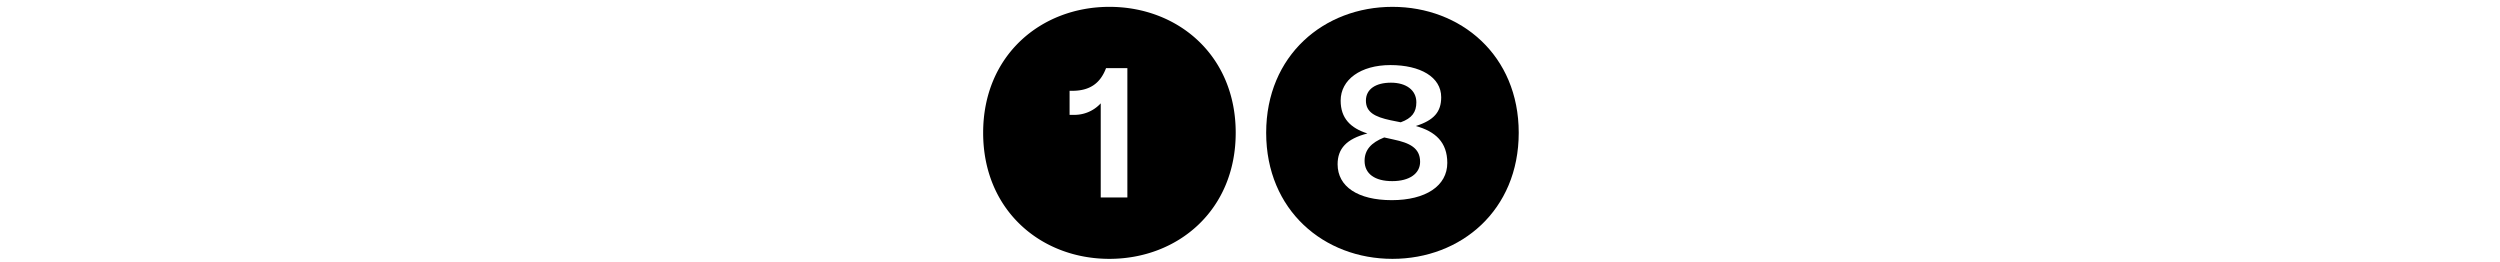 <?xml version="1.0"?>
<svg xmlns="http://www.w3.org/2000/svg" id="Ebene_1" data-name="Ebene 1" viewBox="0 0 960 100" width="600" height="63"><title>18</title><path d="M377.53,50.59c0-29.77,22.23-48.36,48.49-48.36s48.49,18.59,48.49,48.36S452.28,99,426,99,377.53,80.36,377.53,50.59Zm55.38,24.83V25.76h-8.19c-2.21,5.85-6.24,8.71-13,8.71h-1V43.7h1.43a13.67,13.67,0,0,0,10.53-4.42V75.42Z"/><path d="M486.21,50.59c0-29.77,22.23-48.36,48.49-48.36s48.49,18.59,48.49,48.36S561,99,534.7,99,486.21,80.36,486.21,50.59Zm69.55,11.57c0-7.93-4.55-12.09-12.09-14.17,7-2.21,9.75-5.46,9.75-11.05,0-7.8-8.06-12.35-19.5-12.35s-19.11,5.59-19.11,13.65c0,6.76,3.77,10.53,10.27,12.61-8.06,2.08-11.44,5.85-11.44,11.83,0,8.58,7.8,13.78,20.8,13.78S555.76,71,555.76,62.16ZM524,61.38c0-4.16,2.47-7,7.54-9l3.51.78c6.24,1.3,10.27,3.25,10.27,8.58,0,4.55-4.16,7.41-10.66,7.41C527.94,69.18,524,66.32,524,61.38Zm10-15.6c-6.11-1.3-9.49-3.12-9.49-7.54s3.77-6.89,9.62-6.89,9.75,2.86,9.75,7.54c0,3.77-1.69,6.11-6,7.67Z"/></svg>
